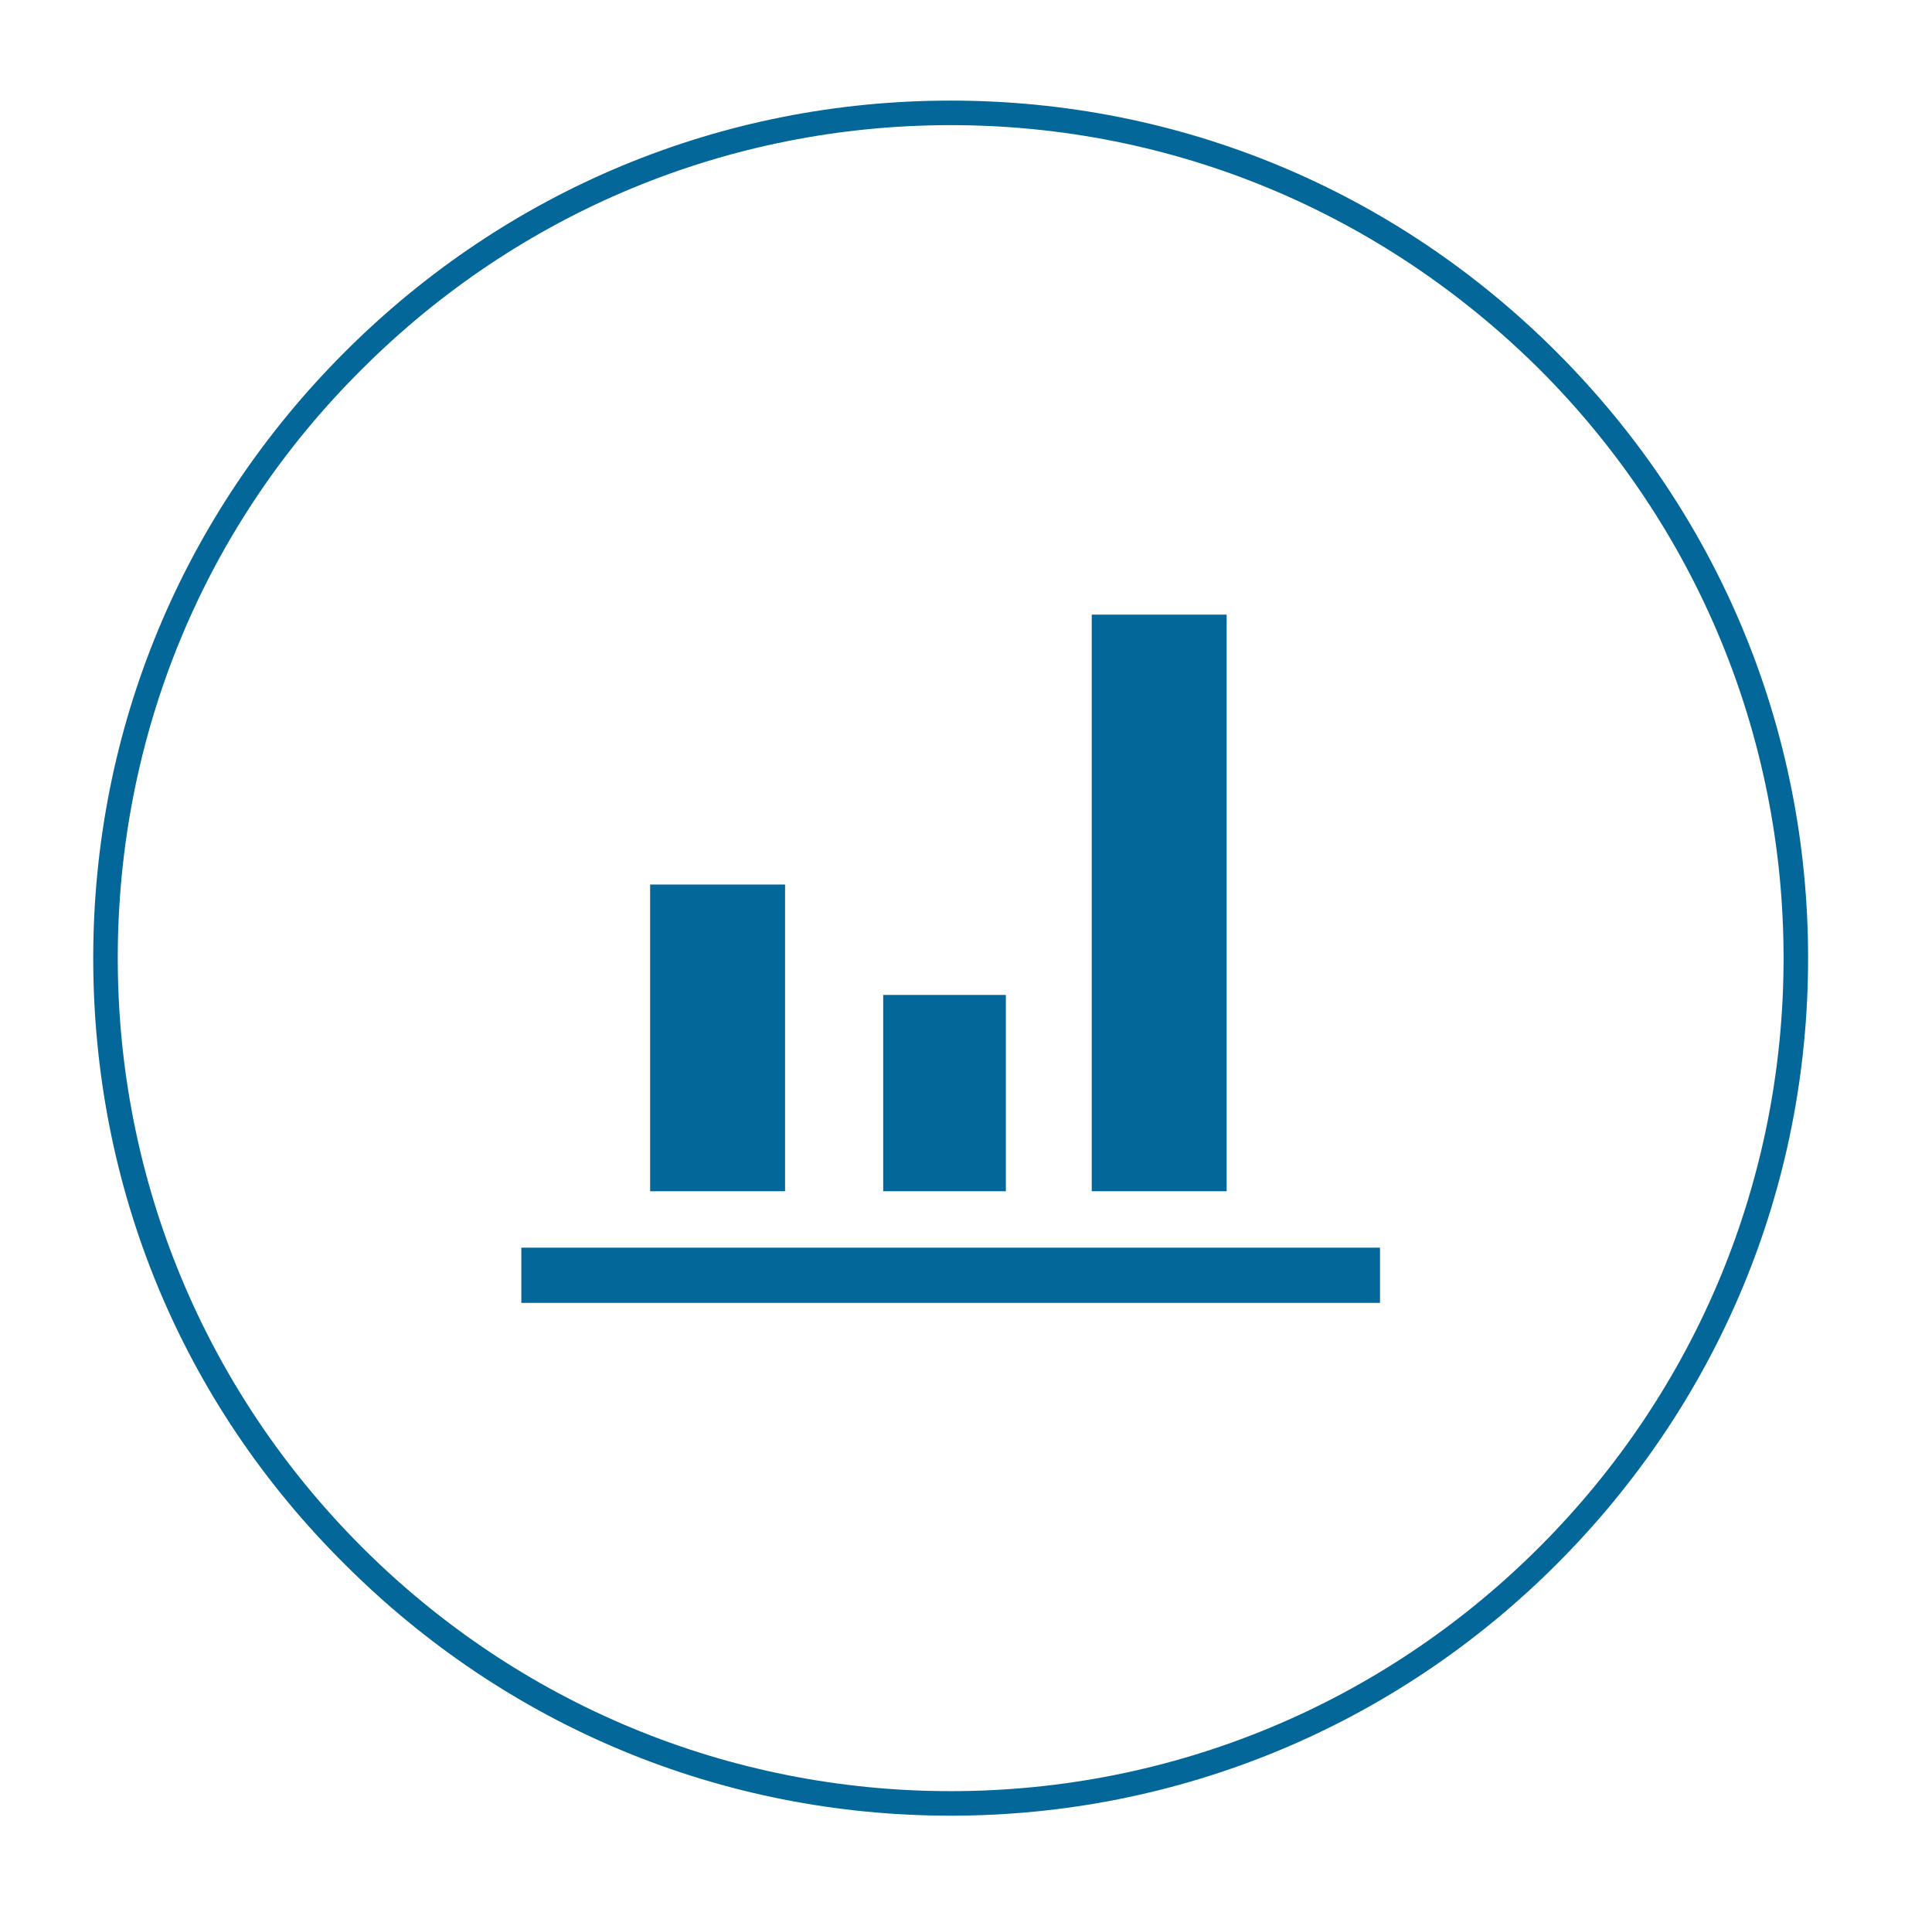 <?xml version="1.0" encoding="utf-8"?>
<!-- Generator: Adobe Illustrator 19.0.0, SVG Export Plug-In . SVG Version: 6.00 Build 0)  -->
<svg version="1.1" id="Layer_1" xmlns="http://www.w3.org/2000/svg" xmlns:xlink="http://www.w3.org/1999/xlink" x="0px" y="0px"
	 width="157.5px" height="156.2px" viewBox="0 0 157.5 156.2" style="enable-background:new 0 0 157.5 156.2;" xml:space="preserve"
	>
<style type="text/css">
	.st0{fill:#046799;}
</style>
<g id="XMLID_5_">
	<path id="XMLID_12_" class="st0" d="M77.5,148c-18.7,0-36.2-7.3-49.4-20.5C14.8,114.3,7.6,96.8,7.6,78.1c0-18.7,7.3-36.2,20.5-49.4
		S58.8,8.2,77.5,8.2c18.7,0,36.2,7.3,49.4,20.5s20.5,30.7,20.5,49.4c0,18.7-7.3,36.2-20.5,49.4C113.7,140.7,96.1,148,77.5,148z
		 M77.5,10.2c-18.1,0-35.2,7.1-48,19.9C16.6,42.9,9.6,60,9.6,78.1c0,18.1,7.1,35.2,19.9,48c12.8,12.8,29.9,19.9,48,19.9
		c18.1,0,35.2-7.1,48-19.9c12.8-12.8,19.9-29.9,19.9-48c0-18.1-7.1-35.2-19.9-48C112.6,17.3,95.6,10.2,77.5,10.2z"/>
	<g id="XMLID_6_">
		<rect id="XMLID_3_" x="72" y="81.1" class="st0" width="10" height="16"/>
		<rect id="XMLID_10_" x="42.5" y="101.7" class="st0" width="70" height="4.5"/>
		<g id="XMLID_7_">
			<rect id="XMLID_2_" x="89" y="50.1" class="st0" width="11" height="47"/>
			<rect id="XMLID_1_" x="53" y="72.1" class="st0" width="11" height="25"/>
		</g>
	</g>
</g>
</svg>
